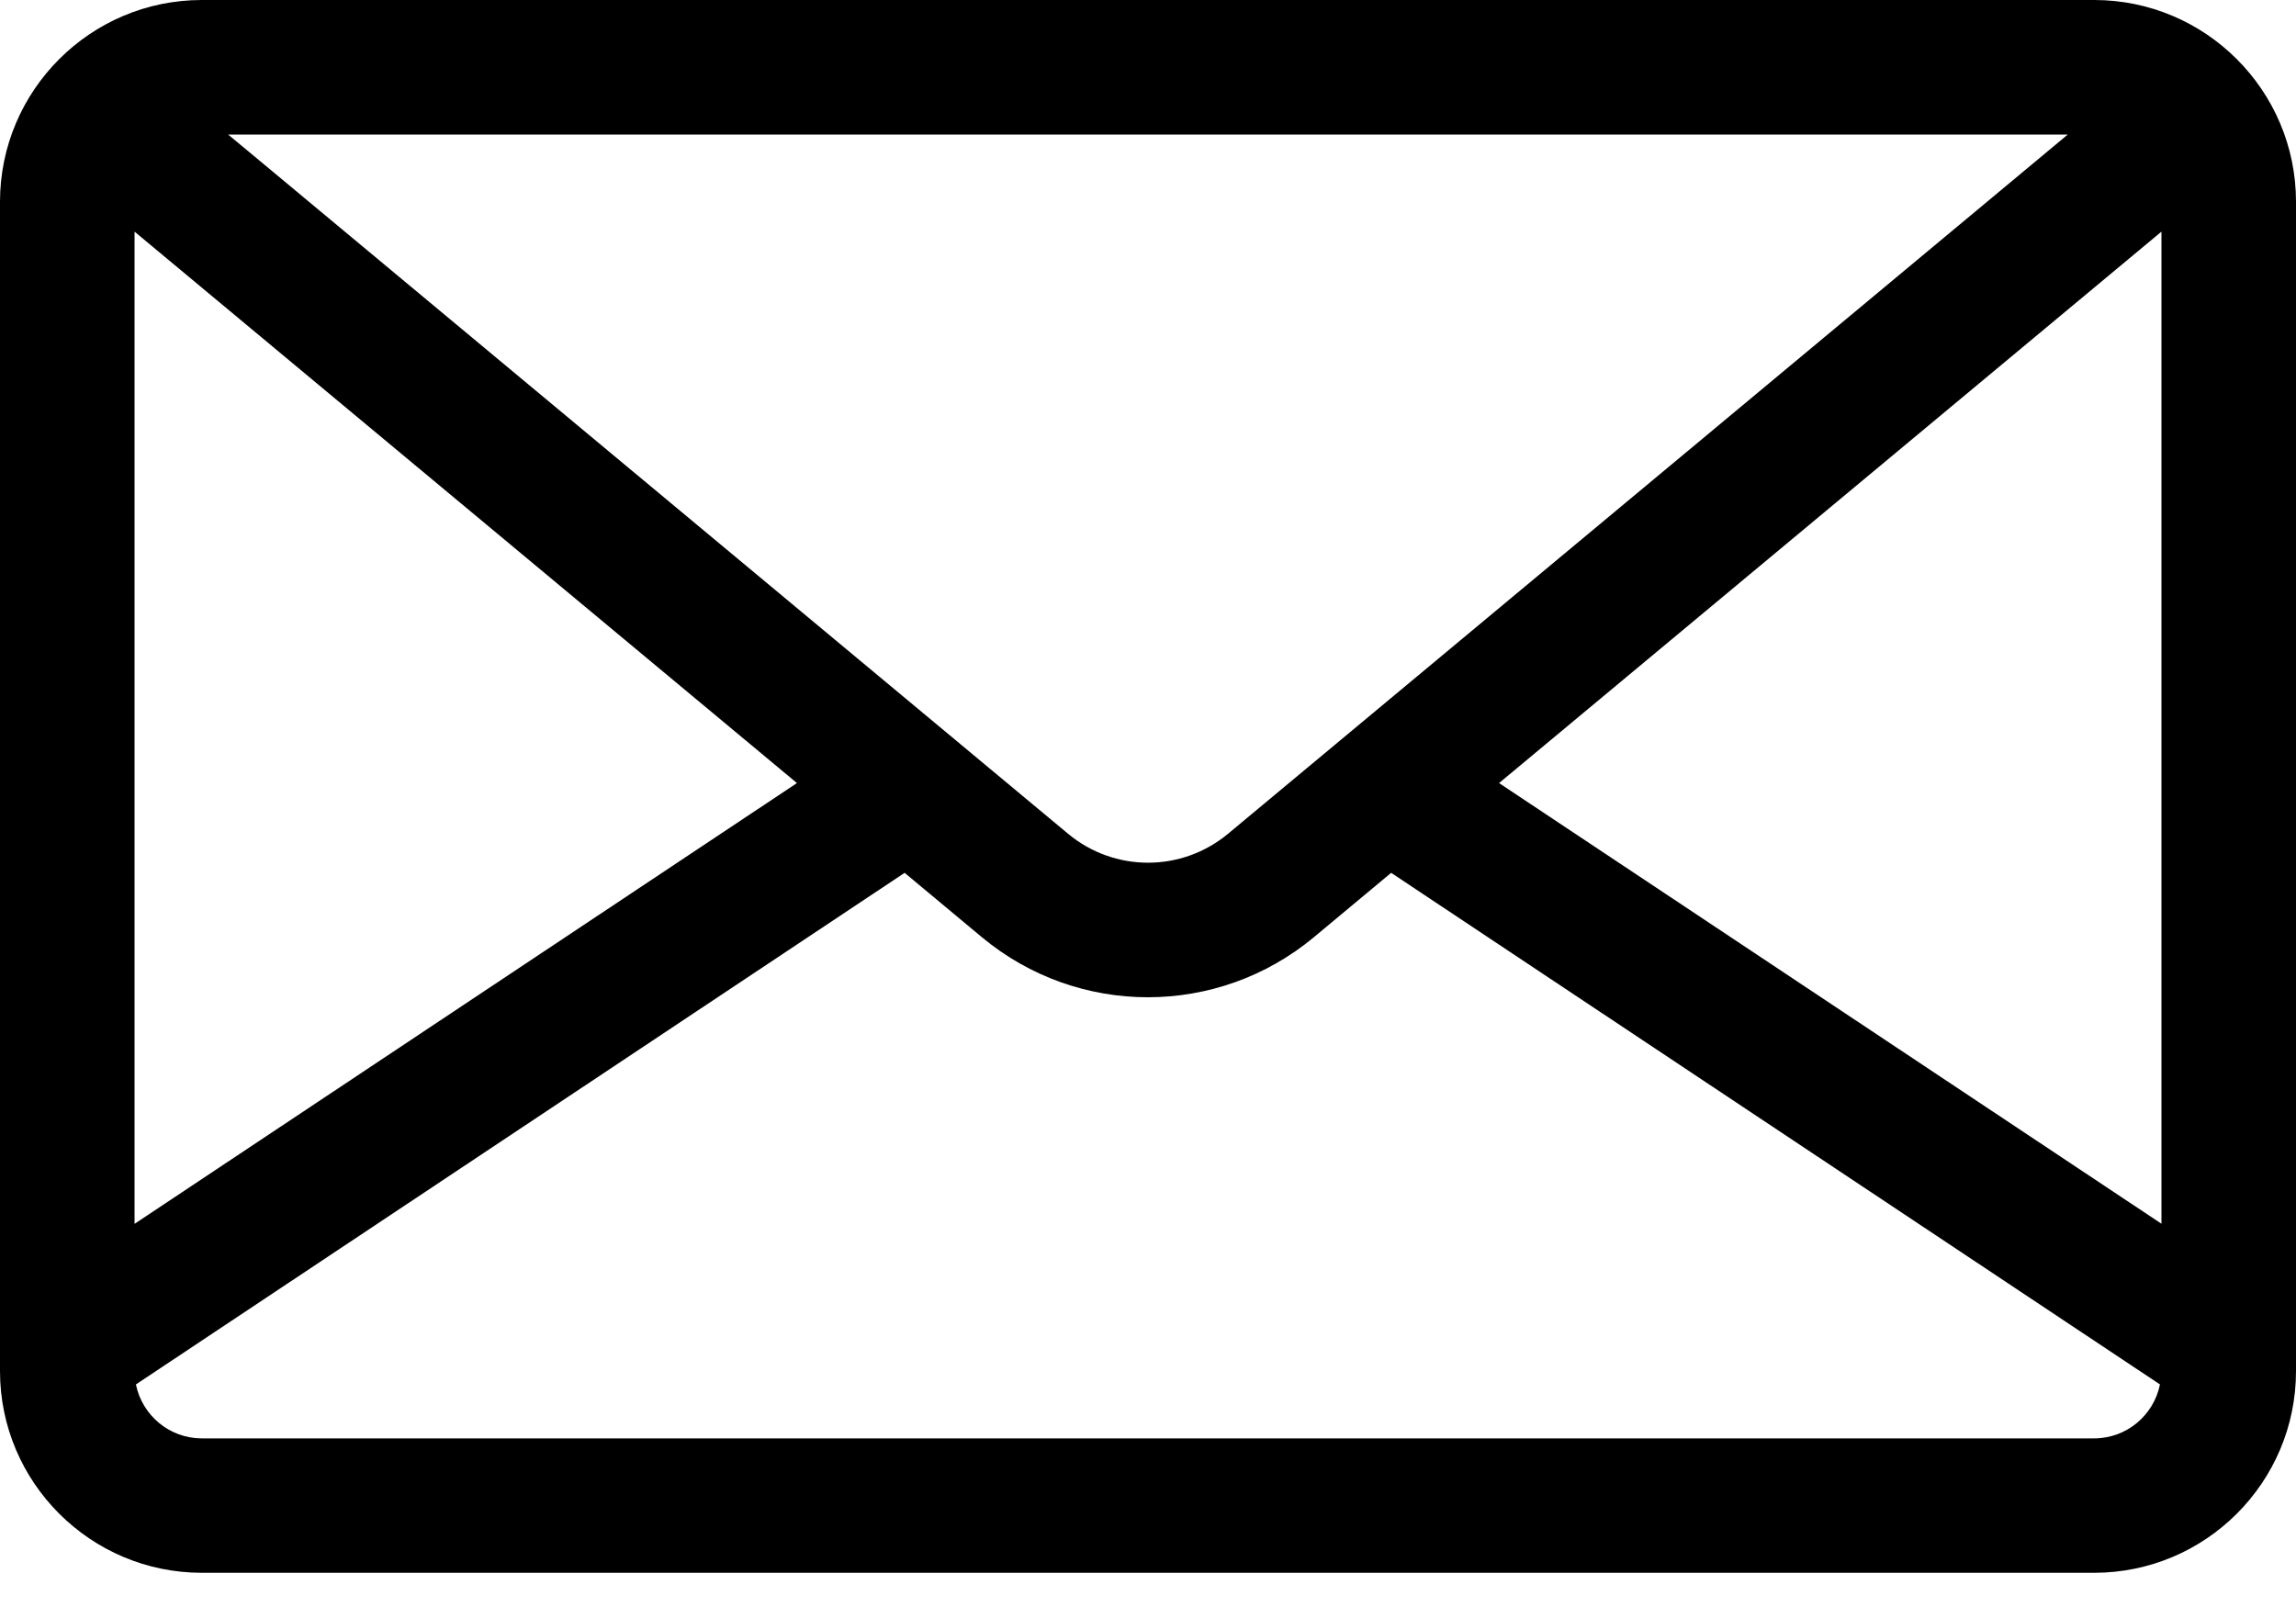 <svg xmlns="http://www.w3.org/2000/svg" width="20" height="14" viewBox="0 0 20 14">
    <defs>
        <filter id="kw6rpn68ba">
            <feColorMatrix in="SourceGraphic" values="0 0 0 0 0.224 0 0 0 0 0.227 0 0 0 0 0.494 0 0 0 1 0"/>
        </filter>
    </defs>
    <g fill="none" fill-rule="evenodd">
        <g filter="url(#kw6rpn68ba)" transform="translate(-248 -766)">
            <g>
                <path fill="#000" fill-rule="nonzero" d="M18.242 0H1.758C.788 0 0 .789 0 1.758v10.187c0 .969.789 1.757 1.758 1.757h16.484c.97 0 1.758-.788 1.758-1.757V1.758C20 .788 19.211 0 18.242 0zm-.23 1.172l-.234.195-7.08 5.896c-.405.337-.991.337-1.395 0L2.222 1.367l-.235-.195h16.026zm-16.84.846l5.77 4.804-5.77 3.84V2.017zm17.07 10.513H1.758c-.283 0-.52-.202-.574-.47L7.88 7.604l.672.56c.419.349.933.524 1.447.524s1.028-.175 1.447-.524l.672-.56 6.697 4.457c-.054.268-.29.47-.574.47zm.586-1.87l-5.77-3.839 5.77-4.804v8.643z" transform="translate(248 766)"/>
            </g>
        </g>
    </g>
</svg>
